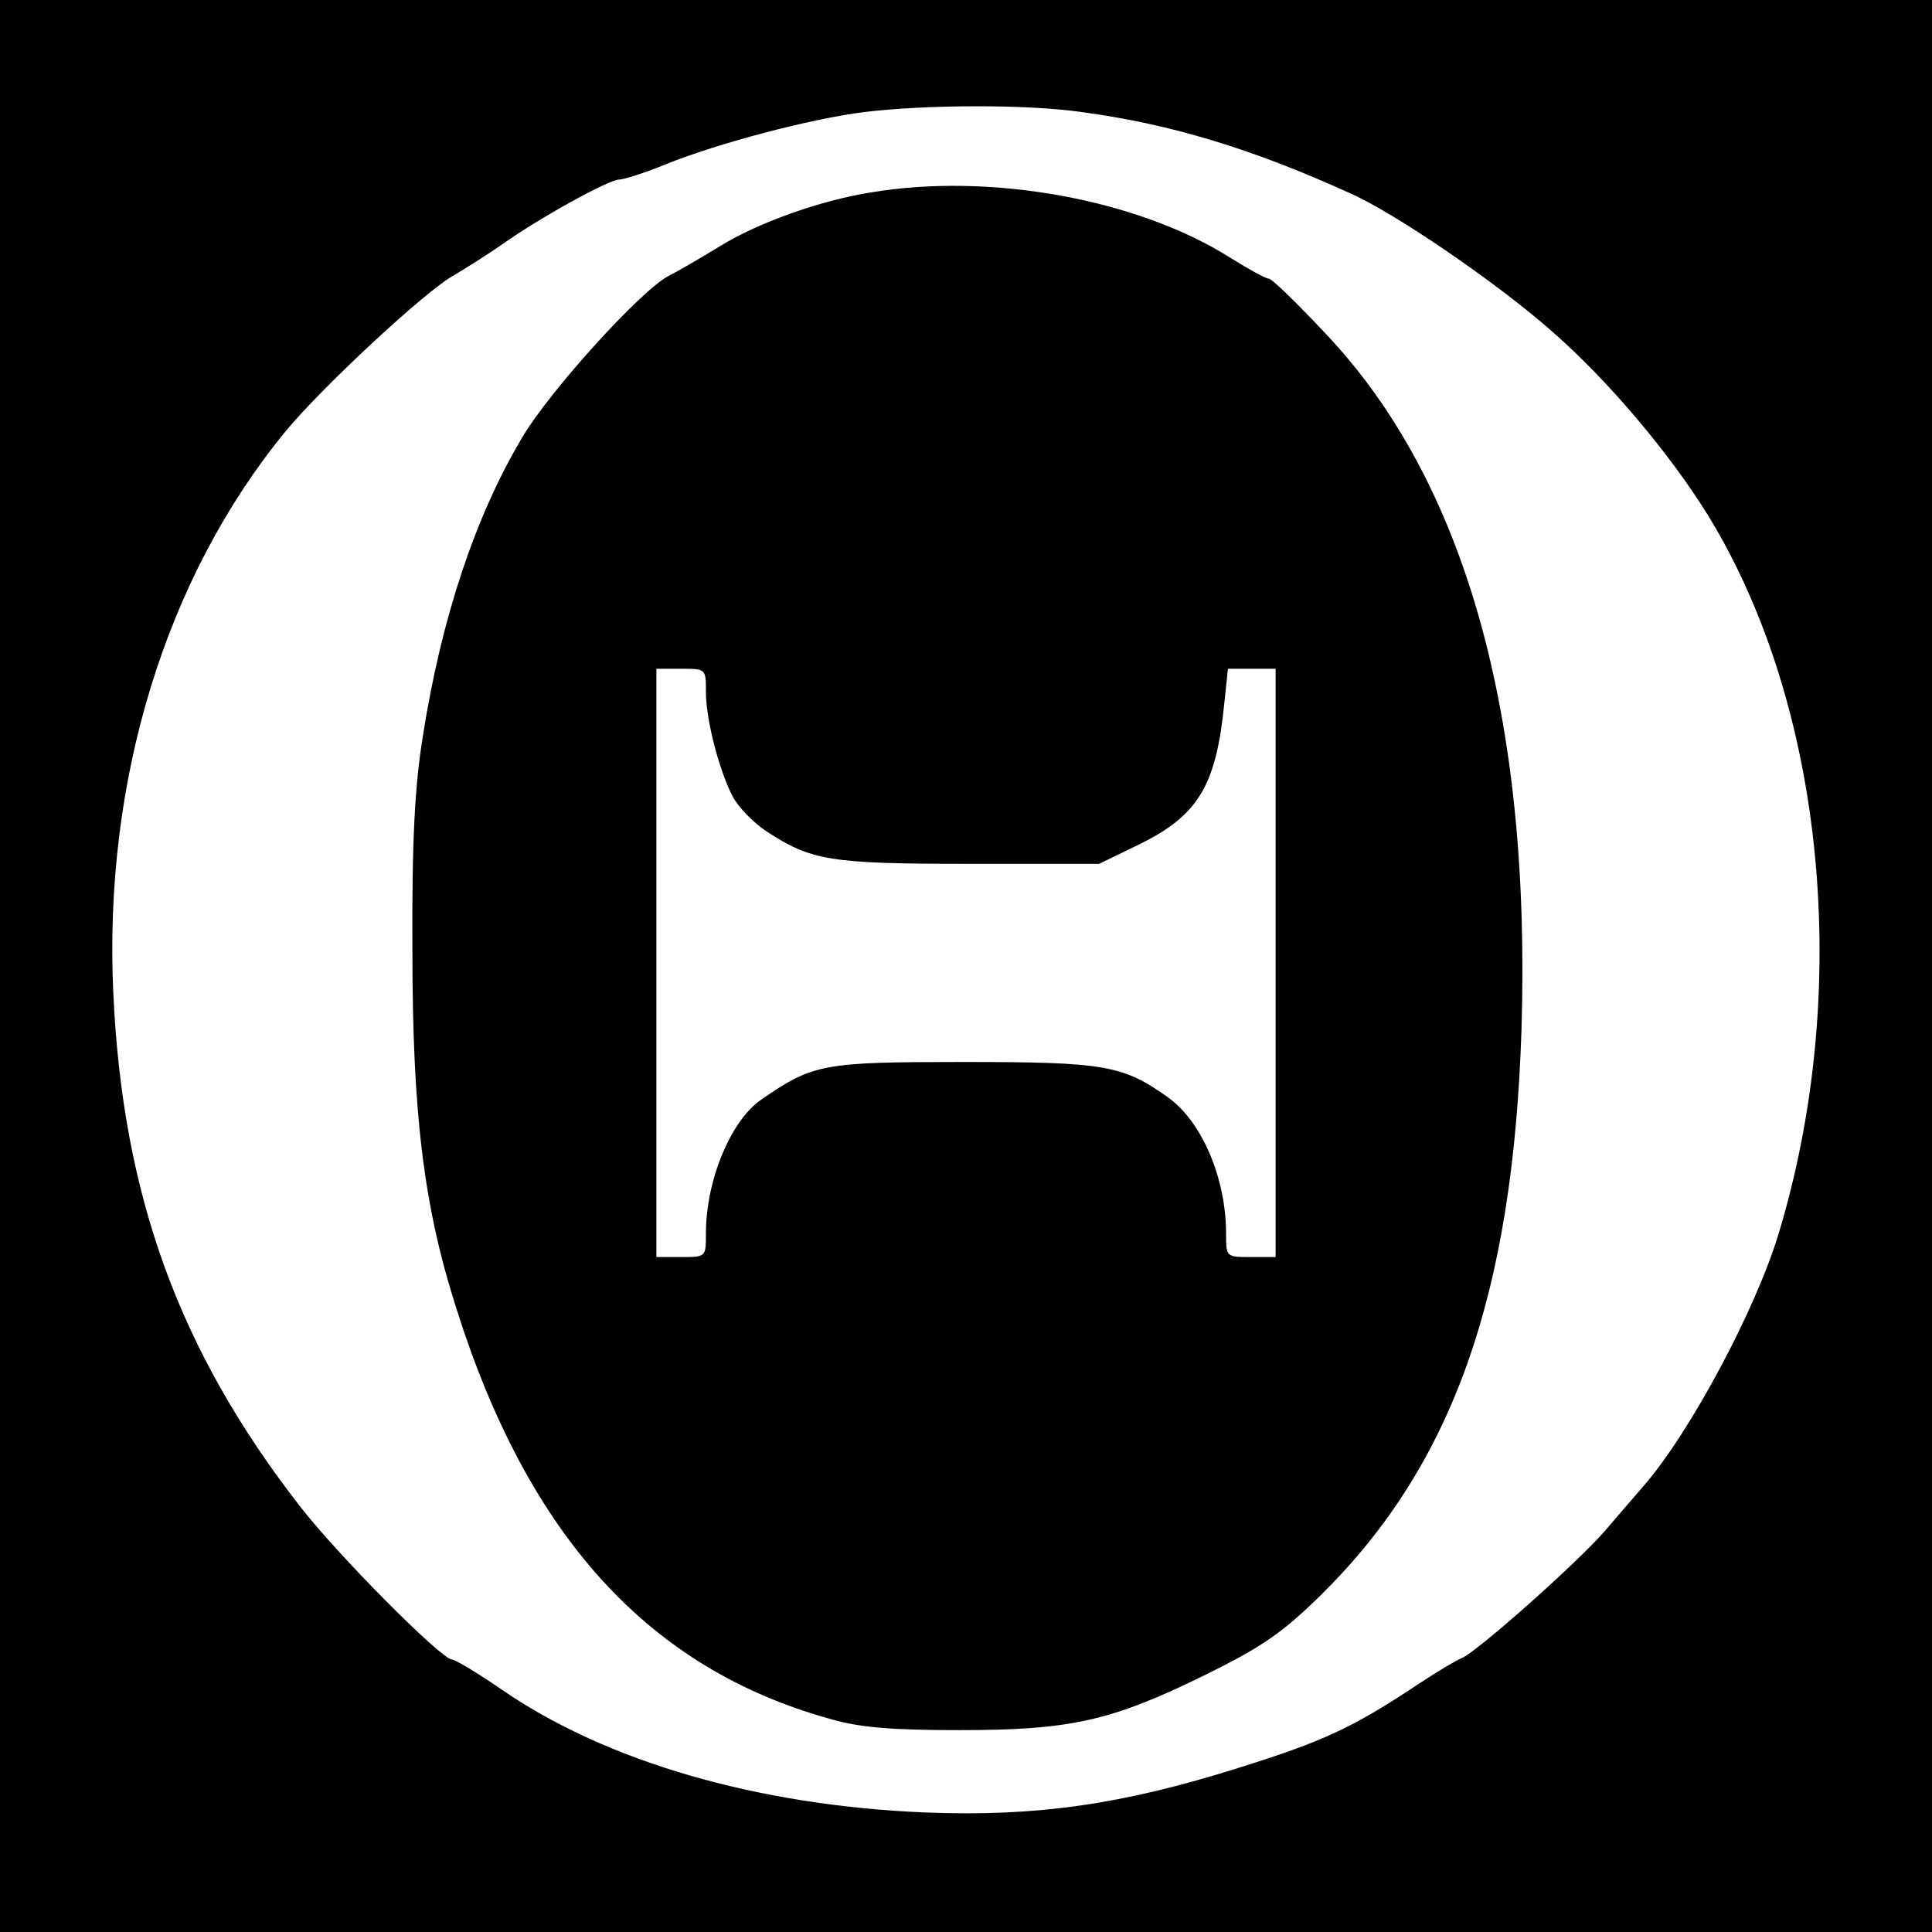<?xml version="1.0" standalone="no"?>
<!DOCTYPE svg PUBLIC "-//W3C//DTD SVG 20010904//EN"
 "http://www.w3.org/TR/2001/REC-SVG-20010904/DTD/svg10.dtd">
<svg version="1.0" xmlns="http://www.w3.org/2000/svg"
 width="312pt" height="312pt" viewBox="0 0 312 312"
 preserveAspectRatio="xMidYMid meet">
<g transform="translate(0,312) scale(0.1,-0.1)"
fill="#000000" stroke="none">
<path d="M0 1560 l0 -1560 1560 0 1560 0 0 1560 0 1560 -1560 0 -1560 0 0
-1560z m1747 1379 c142 -19 275 -59 433 -131 73 -32 239 -146 325 -222 92 -80
193 -200 255 -301 187 -307 231 -763 113 -1155 -37 -124 -144 -324 -219 -410
-12 -14 -40 -46 -62 -72 -43 -50 -207 -196 -232 -206 -8 -3 -40 -22 -70 -42
-107 -71 -153 -92 -290 -135 -187 -59 -326 -79 -505 -72 -271 11 -517 82 -687
200 -38 26 -73 47 -78 47 -17 0 -185 169 -246 248 -195 251 -286 501 -301 828
-16 343 84 670 277 906 58 71 230 231 274 254 15 9 49 30 75 48 60 43 174 106
191 106 7 0 42 11 76 25 84 34 233 73 319 84 100 12 261 13 352 0z"/>
<path d="M1405 2809 c-81 -13 -182 -49 -243 -87 -31 -19 -69 -41 -83 -48 -45
-24 -192 -186 -236 -261 -75 -126 -130 -290 -160 -481 -13 -80 -18 -168 -17
-347 0 -262 18 -413 71 -578 116 -368 311 -582 604 -663 48 -14 100 -18 209
-18 180 0 245 15 396 89 93 46 125 68 189 131 211 209 308 482 322 909 16 507
-90 887 -316 1126 -46 49 -87 89 -92 89 -5 0 -32 15 -61 33 -149 95 -389 139
-583 106z m-265 -806 c0 -45 21 -126 43 -169 9 -17 33 -42 54 -56 73 -48 103
-53 328 -53 l210 0 68 33 c92 46 121 94 134 225 l6 57 38 0 39 0 0 -475 0
-475 -40 0 c-40 0 -40 0 -40 38 0 89 -39 181 -94 220 -73 52 -102 57 -331 57
-227 0 -242 -3 -326 -61 -49 -34 -89 -130 -89 -216 0 -38 0 -38 -40 -38 l-40
0 0 475 0 475 40 0 c40 0 40 0 40 -37z"/>
</g>
</svg>
